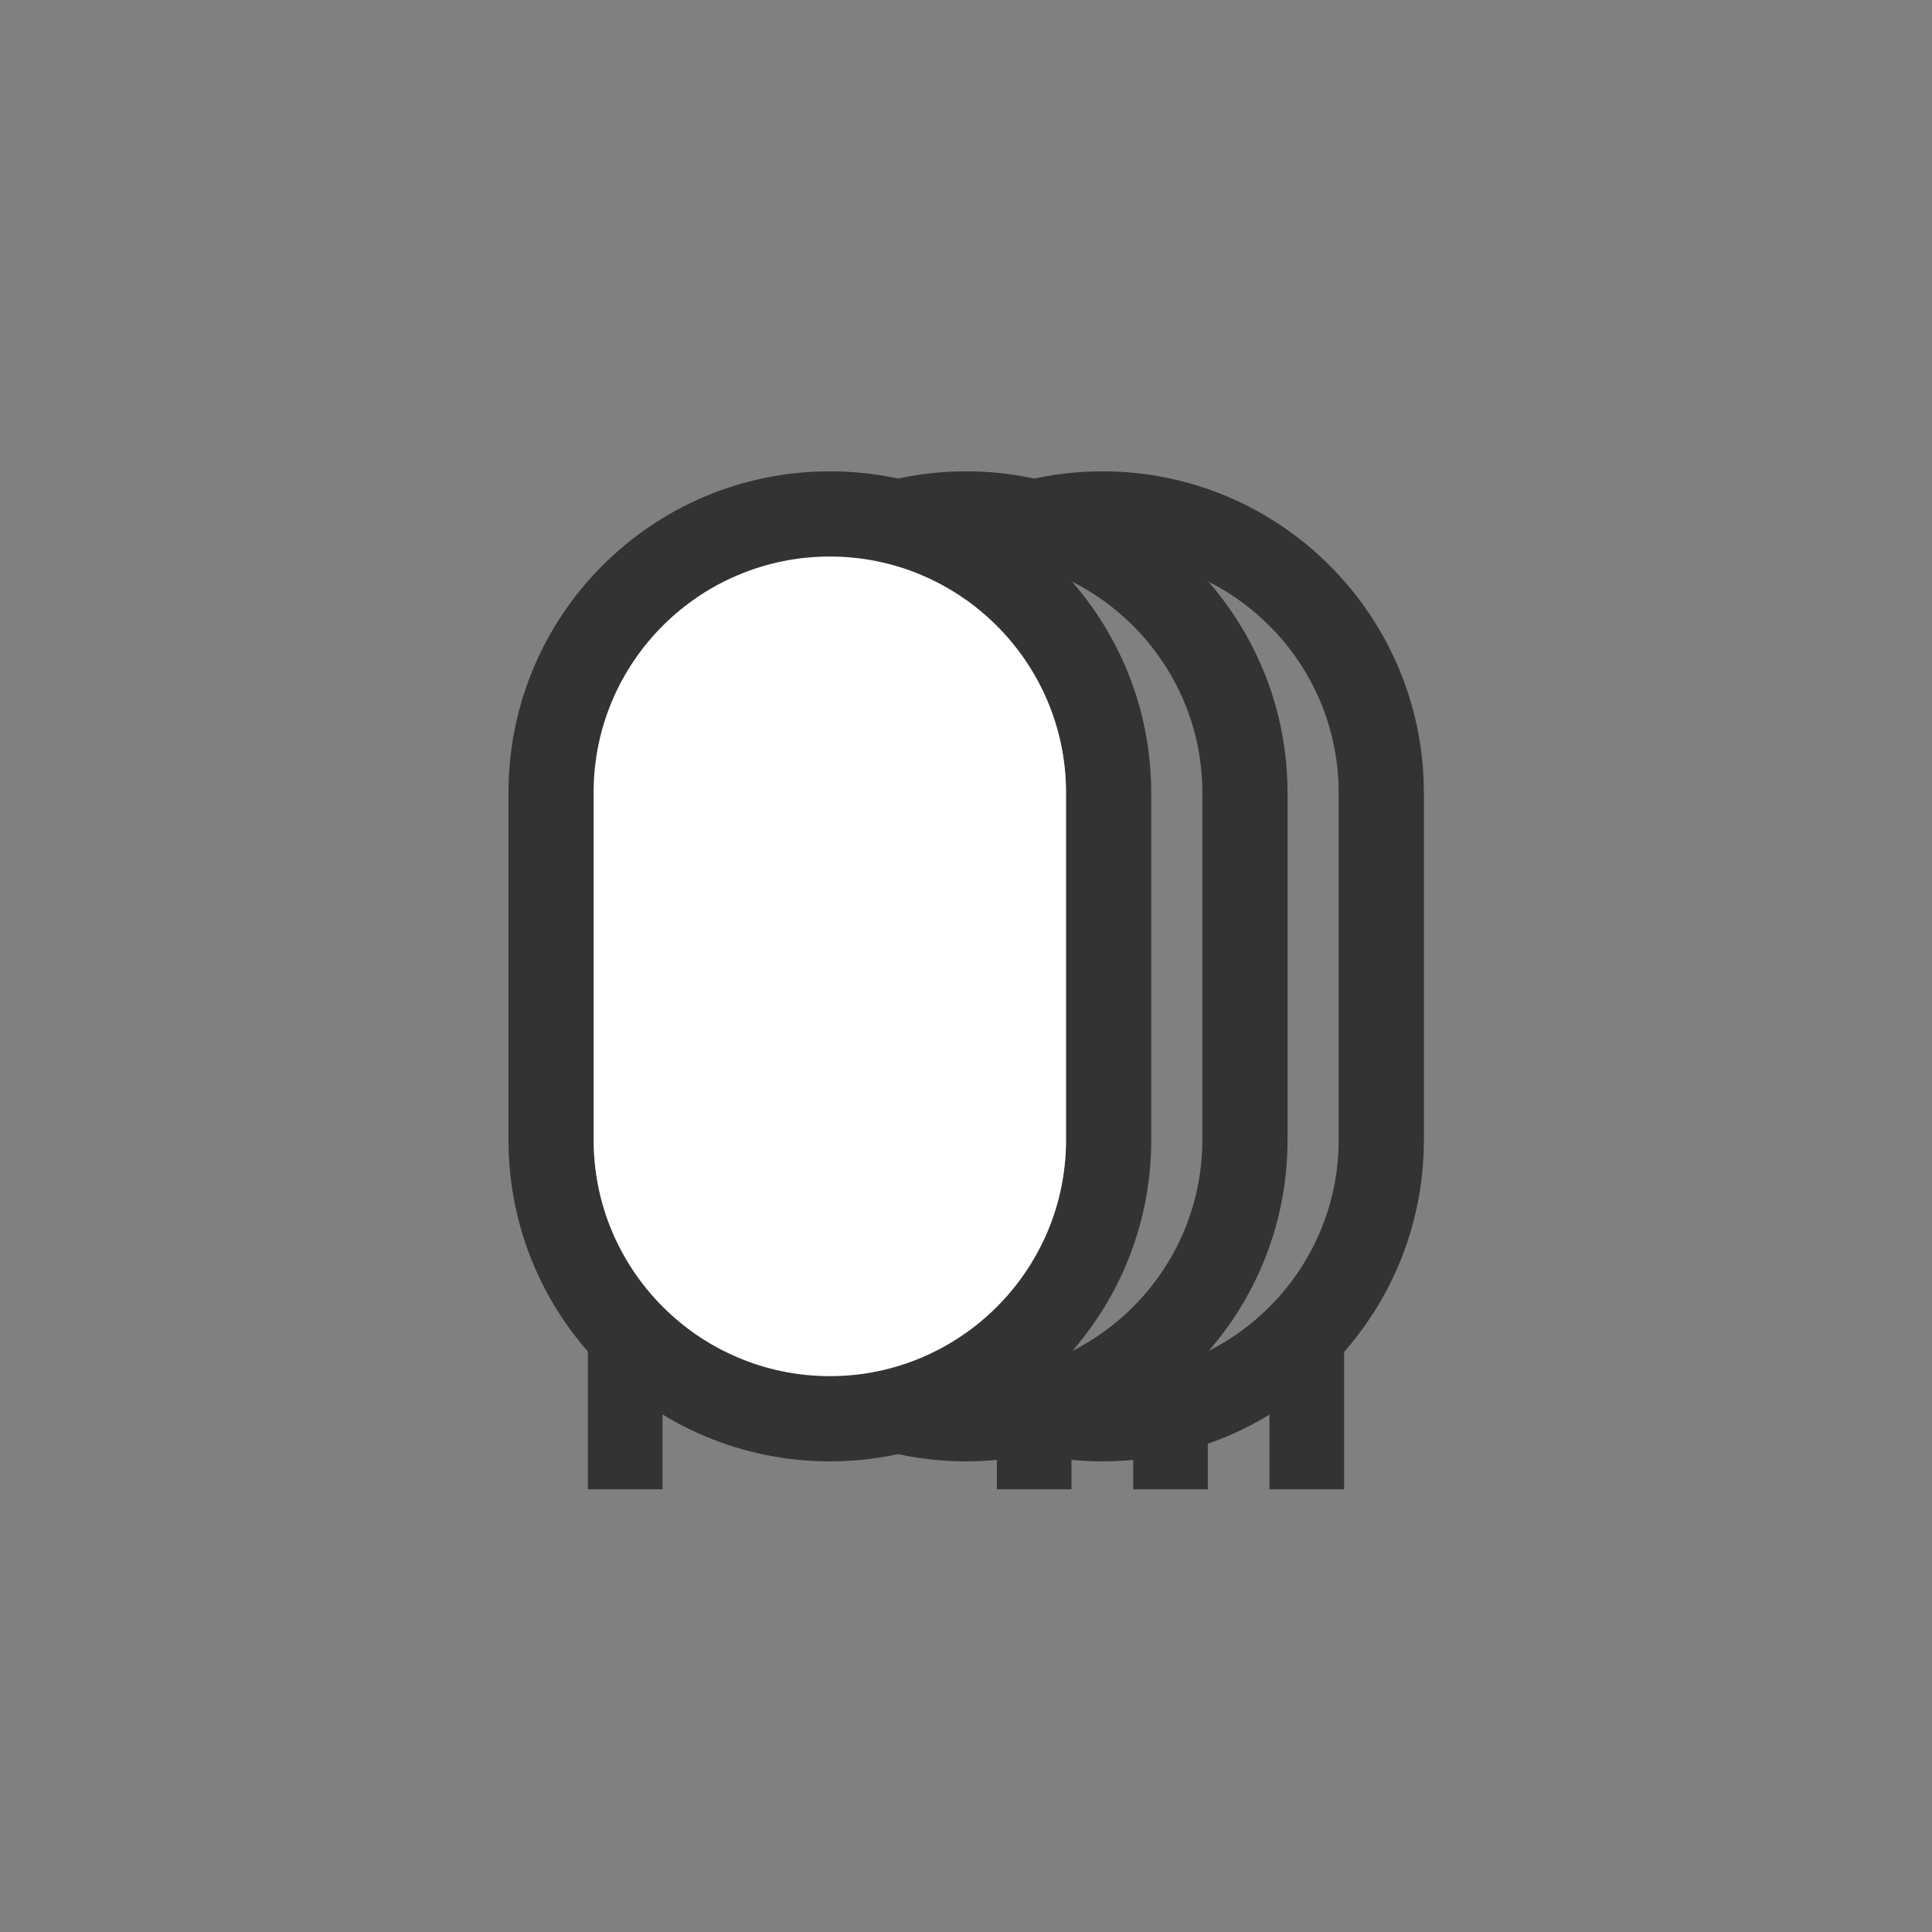 <?xml version="1.0" encoding="utf-8"?>
<!-- Generator: Adobe Illustrator 25.1.0, SVG Export Plug-In . SVG Version: 6.00 Build 0)  -->
<svg version="1.1" id="Livello_1" xmlns="http://www.w3.org/2000/svg" xmlns:xlink="http://www.w3.org/1999/xlink" x="0px" y="0px"
	 viewBox="0 0 566.9 566.9" style="enable-background:new 0 0 566.9 566.9;" xml:space="preserve">
<rect x="0" y="0" width="566.9" height="566.9" fill="#808080" stroke="none"/>
<style type="text/css">
	.st0{fill:#333333;}
	.st1{fill:#FFFFFF;}
</style>
<g>
	<g>
		<path class="st0" d="M283.5,163.3c38.2,0,69.3,31.1,69.3,69.3v101.9c0,38.2-31.1,69.3-69.3,69.3s-69.3-31.1-69.3-69.3v-102
			C214.2,194.3,245.3,163.3,283.5,163.3 M283.5,138.3L283.5,138.3c-52.1,0-94.3,42.2-94.3,94.3v101.9c0,52.1,42.2,94.3,94.3,94.3
			l0,0c52.1,0,94.3-42.2,94.3-94.3v-102C377.7,180.5,335.5,138.3,283.5,138.3L283.5,138.3z"/>
	</g>
	<g>
		<path class="st0" d="M323.5,163.3c38.2,0,69.3,31.1,69.3,69.3v101.9c0,38.2-31.1,69.3-69.3,69.3s-69.3-31.1-69.3-69.3v-102
			C254.2,194.3,285.3,163.3,323.5,163.3 M323.5,138.3L323.5,138.3c-52.1,0-94.3,42.2-94.3,94.3v101.9c0,52.1,42.2,94.3,94.3,94.3
			l0,0c52.1,0,94.3-42.2,94.3-94.3v-102C417.7,180.5,375.5,138.3,323.5,138.3L323.5,138.3z"/>
	</g>
	<g>
		<path class="st0" d="M243.5,163.3c38.2,0,69.3,31.1,69.3,69.3v101.9c0,38.2-31.1,69.3-69.3,69.3s-69.3-31.1-69.3-69.3v-102
			C174.2,194.3,205.3,163.3,243.5,163.3 M243.5,138.3L243.5,138.3c-52.1,0-94.3,42.2-94.3,94.3v101.9c0,52.1,42.2,94.3,94.3,94.3
			l0,0c52.1,0,94.3-42.2,94.3-94.3v-102C337.7,180.5,295.5,138.3,243.5,138.3L243.5,138.3z"/>
	</g>
	<g>
		<path class="st1" d="M243.5,163.3c38.2,0,69.3,31.1,69.3,69.3v101.9c0,38.2-31.1,69.3-69.3,69.3s-69.3-31.1-69.3-69.3v-102
			C174.2,194.3,205.3,163.3,243.5,163.3"/>
	</g>
	<polygon class="st0" points="194.4,437 172.5,437 172.5,394.8 194.4,414.9 	"/>
	<polygon class="st0" points="314.4,437 292.5,437 292.5,414.9 314.4,394.8 	"/>
	<polygon class="st0" points="354.4,437 332.5,437 332.5,414.9 354.4,394.8 	"/>
	<polygon class="st0" points="394.4,437 372.5,437 372.5,414.9 394.4,394.8 	"/>
</g>
</svg>
